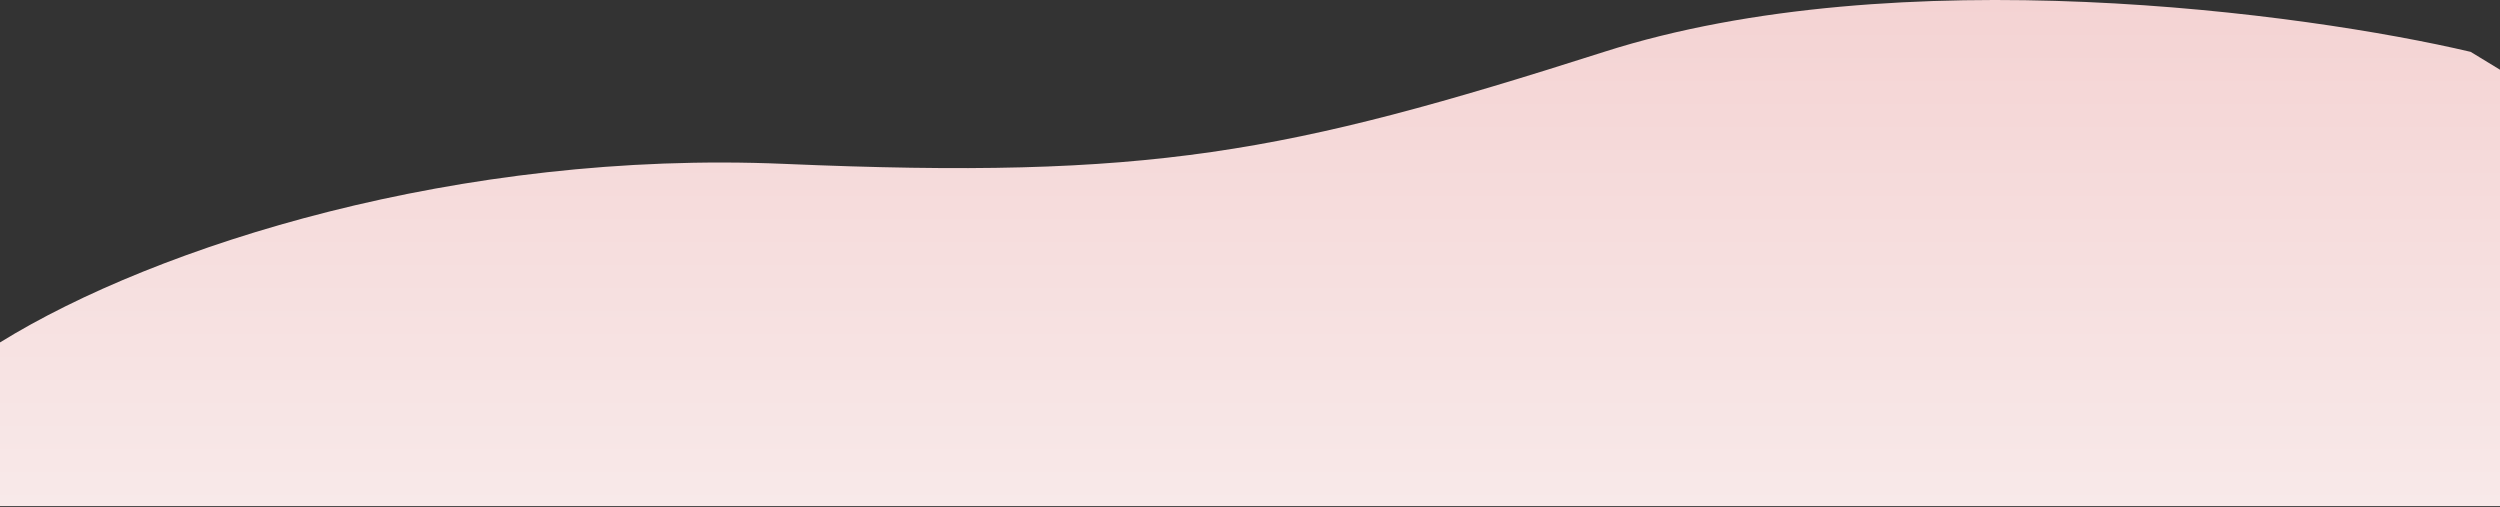 <svg width="1440" height="292" viewBox="0 0 1440 292" fill="none" xmlns="http://www.w3.org/2000/svg">
<rect x="0" y="0" width="1440" height="292" fill="#333333" stroke="none"/>
<path d="M923.967 29.868C1093.37 -24.226 1327.3 7.329 1423.1 29.868L1440 40.157V291.5H0L-0 197.24C90.306 141.383 264.771 86.376 451.669 94.391C662.604 103.436 740.025 88.604 923.967 29.868Z" fill="url(#paint0_linear_225_10837)"/>
<defs>
<linearGradient id="paint0_linear_225_10837" x1="720" y1="0" x2="720" y2="292" gradientUnits="userSpaceOnUse">
<stop stop-color="#F4D3D3"/>
<stop offset="1" stop-color="#F8E9E9"/>
</linearGradient>
</defs>
</svg>
